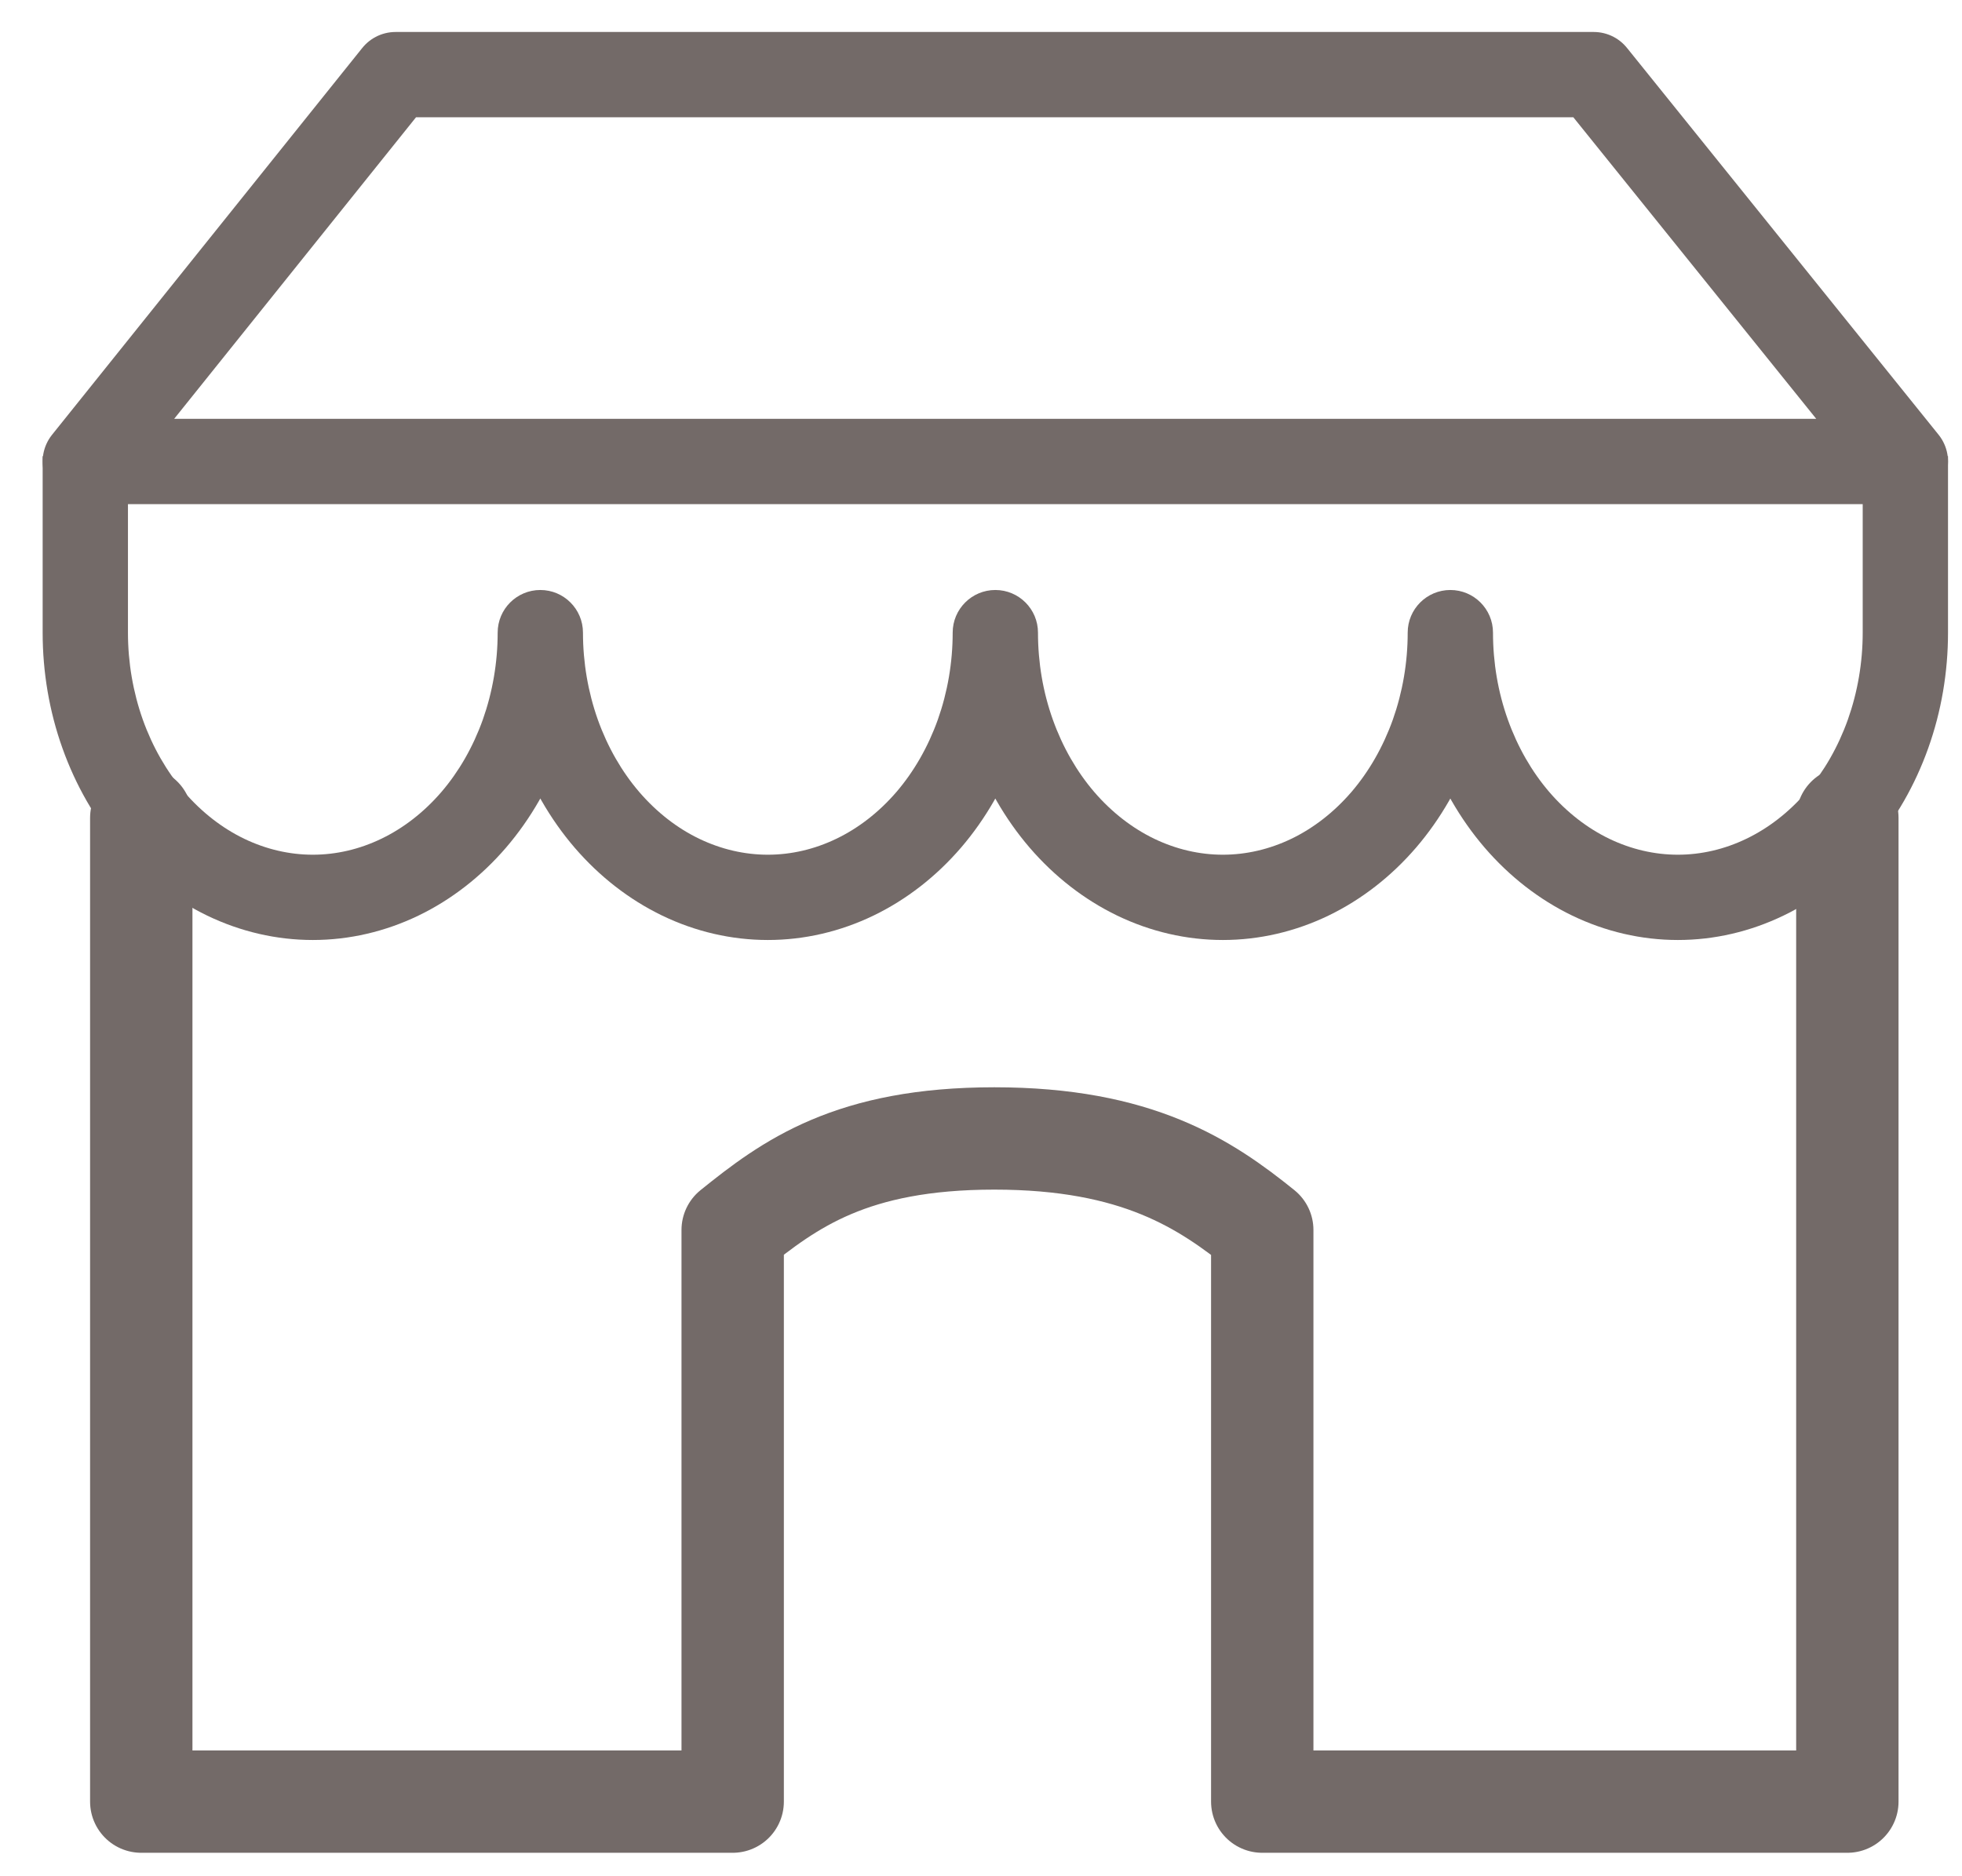 <svg width="23" height="22" viewBox="0 0 23 22" fill="none" xmlns="http://www.w3.org/2000/svg">
<path d="M18.683 0.875H4.637L1 5.411H11.668H22.336L18.683 0.875Z" stroke="#736A68" stroke-linecap="round" stroke-linejoin="round"/>
<path d="M6.834 7.418C6.834 7.142 6.61 6.918 6.334 6.918C6.058 6.918 5.834 7.142 5.834 7.418H6.834ZM6.131 8.606L5.66 8.438V8.438L6.131 8.606ZM5.553 9.613L5.932 9.939H5.932L5.553 9.613ZM4.688 10.286L4.47 9.835H4.47L4.688 10.286ZM2.646 10.286L2.863 9.835H2.863L2.646 10.286ZM1.781 9.613L2.16 9.287L2.16 9.287L1.781 9.613ZM1.203 8.606L1.674 8.438V8.438L1.203 8.606ZM12.168 7.418C12.168 7.142 11.944 6.918 11.668 6.918C11.392 6.918 11.168 7.142 11.168 7.418H12.168ZM11.465 8.606L10.994 8.438L11.465 8.606ZM10.887 9.613L11.266 9.939L11.266 9.939L10.887 9.613ZM10.022 10.286L9.804 9.835L10.022 10.286ZM7.98 10.286L8.197 9.835H8.197L7.98 10.286ZM7.115 9.613L7.494 9.287L7.115 9.613ZM6.537 8.606L7.008 8.438V8.438L6.537 8.606ZM17.502 7.418C17.502 7.142 17.278 6.918 17.002 6.918C16.726 6.918 16.502 7.142 16.502 7.418H17.502ZM16.799 8.606L16.328 8.438L16.799 8.606ZM16.221 9.613L16.6 9.939V9.939L16.221 9.613ZM15.356 10.286L15.139 9.835L15.356 10.286ZM13.314 10.286L13.531 9.835H13.531L13.314 10.286ZM12.449 9.613L12.828 9.287L12.449 9.613ZM11.871 8.606L12.342 8.438L11.871 8.606ZM22.133 8.606L21.662 8.438L22.133 8.606ZM21.555 9.613L21.934 9.939L21.934 9.939L21.555 9.613ZM20.69 10.286L20.472 9.835L20.69 10.286ZM18.648 10.286L18.865 9.835L18.648 10.286ZM17.783 9.613L18.162 9.287L17.783 9.613ZM17.205 8.606L17.676 8.438L17.205 8.606ZM5.834 7.418C5.834 7.77 5.774 8.116 5.66 8.438L6.602 8.773C6.756 8.342 6.834 7.882 6.834 7.418H5.834ZM5.66 8.438C5.545 8.76 5.379 9.048 5.174 9.287L5.932 9.939C6.222 9.601 6.448 9.205 6.602 8.773L5.66 8.438ZM5.174 9.287C4.968 9.526 4.728 9.711 4.47 9.835L4.905 10.736C5.294 10.548 5.642 10.276 5.932 9.939L5.174 9.287ZM4.47 9.835C4.213 9.959 3.94 10.022 3.667 10.022V11.022C4.094 11.022 4.515 10.924 4.905 10.736L4.47 9.835ZM3.667 10.022C3.394 10.022 3.121 9.959 2.863 9.835L2.429 10.736C2.819 10.924 3.24 11.022 3.667 11.022V10.022ZM2.863 9.835C2.606 9.711 2.366 9.526 2.16 9.287L1.402 9.939C1.692 10.276 2.04 10.548 2.429 10.736L2.863 9.835ZM2.16 9.287C1.955 9.048 1.789 8.76 1.674 8.438L0.732 8.773C0.886 9.205 1.112 9.601 1.402 9.939L2.16 9.287ZM1.674 8.438C1.56 8.116 1.5 7.77 1.5 7.418H0.5C0.5 7.882 0.578 8.342 0.732 8.773L1.674 8.438ZM11.168 7.418C11.168 7.77 11.108 8.116 10.994 8.438L11.936 8.773C12.09 8.342 12.168 7.882 12.168 7.418H11.168ZM10.994 8.438C10.879 8.76 10.713 9.048 10.508 9.287L11.266 9.939C11.556 9.601 11.782 9.205 11.936 8.773L10.994 8.438ZM10.508 9.287C10.302 9.526 10.062 9.711 9.804 9.835L10.239 10.736C10.628 10.548 10.976 10.276 11.266 9.939L10.508 9.287ZM9.804 9.835C9.547 9.959 9.274 10.022 9.001 10.022V11.022C9.428 11.022 9.849 10.924 10.239 10.736L9.804 9.835ZM9.001 10.022C8.728 10.022 8.455 9.959 8.197 9.835L7.763 10.736C8.153 10.924 8.574 11.022 9.001 11.022V10.022ZM8.197 9.835C7.939 9.711 7.7 9.526 7.494 9.287L6.736 9.939C7.026 10.276 7.374 10.548 7.763 10.736L8.197 9.835ZM7.494 9.287C7.289 9.048 7.123 8.76 7.008 8.438L6.066 8.773C6.22 9.205 6.446 9.601 6.736 9.939L7.494 9.287ZM7.008 8.438C6.894 8.116 6.834 7.77 6.834 7.418H5.834C5.834 7.882 5.912 8.342 6.066 8.773L7.008 8.438ZM16.502 7.418C16.502 7.77 16.442 8.116 16.328 8.438L17.27 8.773C17.424 8.342 17.502 7.882 17.502 7.418H16.502ZM16.328 8.438C16.213 8.76 16.047 9.048 15.842 9.287L16.6 9.939C16.89 9.601 17.116 9.205 17.27 8.773L16.328 8.438ZM15.842 9.287C15.636 9.526 15.396 9.711 15.139 9.835L15.573 10.736C15.962 10.548 16.31 10.276 16.6 9.939L15.842 9.287ZM15.139 9.835C14.881 9.959 14.608 10.022 14.335 10.022V11.022C14.762 11.022 15.183 10.924 15.573 10.736L15.139 9.835ZM14.335 10.022C14.062 10.022 13.789 9.959 13.531 9.835L13.097 10.736C13.487 10.924 13.908 11.022 14.335 11.022V10.022ZM13.531 9.835C13.274 9.711 13.034 9.526 12.828 9.287L12.07 9.939C12.36 10.276 12.708 10.548 13.097 10.736L13.531 9.835ZM12.828 9.287C12.623 9.048 12.457 8.76 12.342 8.438L11.4 8.773C11.553 9.205 11.78 9.601 12.07 9.939L12.828 9.287ZM12.342 8.438C12.227 8.116 12.168 7.77 12.168 7.418H11.168C11.168 7.882 11.246 8.342 11.4 8.773L12.342 8.438ZM21.836 7.418C21.836 7.77 21.776 8.116 21.662 8.438L22.604 8.773C22.758 8.342 22.836 7.882 22.836 7.418H21.836ZM21.662 8.438C21.547 8.76 21.381 9.048 21.176 9.287L21.934 9.939C22.224 9.601 22.45 9.205 22.604 8.773L21.662 8.438ZM21.176 9.287C20.97 9.526 20.73 9.711 20.472 9.835L20.907 10.736C21.296 10.548 21.644 10.276 21.934 9.939L21.176 9.287ZM20.472 9.835C20.215 9.959 19.942 10.022 19.669 10.022V11.022C20.096 11.022 20.517 10.924 20.907 10.736L20.472 9.835ZM19.669 10.022C19.396 10.022 19.123 9.959 18.865 9.835L18.431 10.736C18.821 10.924 19.242 11.022 19.669 11.022V10.022ZM18.865 9.835C18.608 9.711 18.368 9.526 18.162 9.287L17.404 9.939C17.694 10.276 18.042 10.548 18.431 10.736L18.865 9.835ZM18.162 9.287C17.957 9.048 17.791 8.76 17.676 8.438L16.734 8.773C16.887 9.205 17.114 9.601 17.404 9.939L18.162 9.287ZM17.676 8.438C17.561 8.116 17.502 7.77 17.502 7.418H16.502C16.502 7.882 16.58 8.342 16.734 8.773L17.676 8.438ZM1.5 7.418V5.349H0.5V7.418H1.5ZM22.836 6.383V5.349H21.836V6.383H22.836ZM22.836 7.418V6.901H21.836V7.418H22.836ZM22.836 6.901V6.383H21.836V6.901H22.836Z" fill="#736A68"/>
<path d="M1.656 9.59V21.125H8.589V14.422C9.256 13.885 9.978 13.349 11.656 13.349C13.334 13.349 14.131 13.885 14.797 14.422V21.125H21.656V9.59" stroke="#736A68" stroke-width="1.2" stroke-linecap="round" stroke-linejoin="round"/>
</svg>
